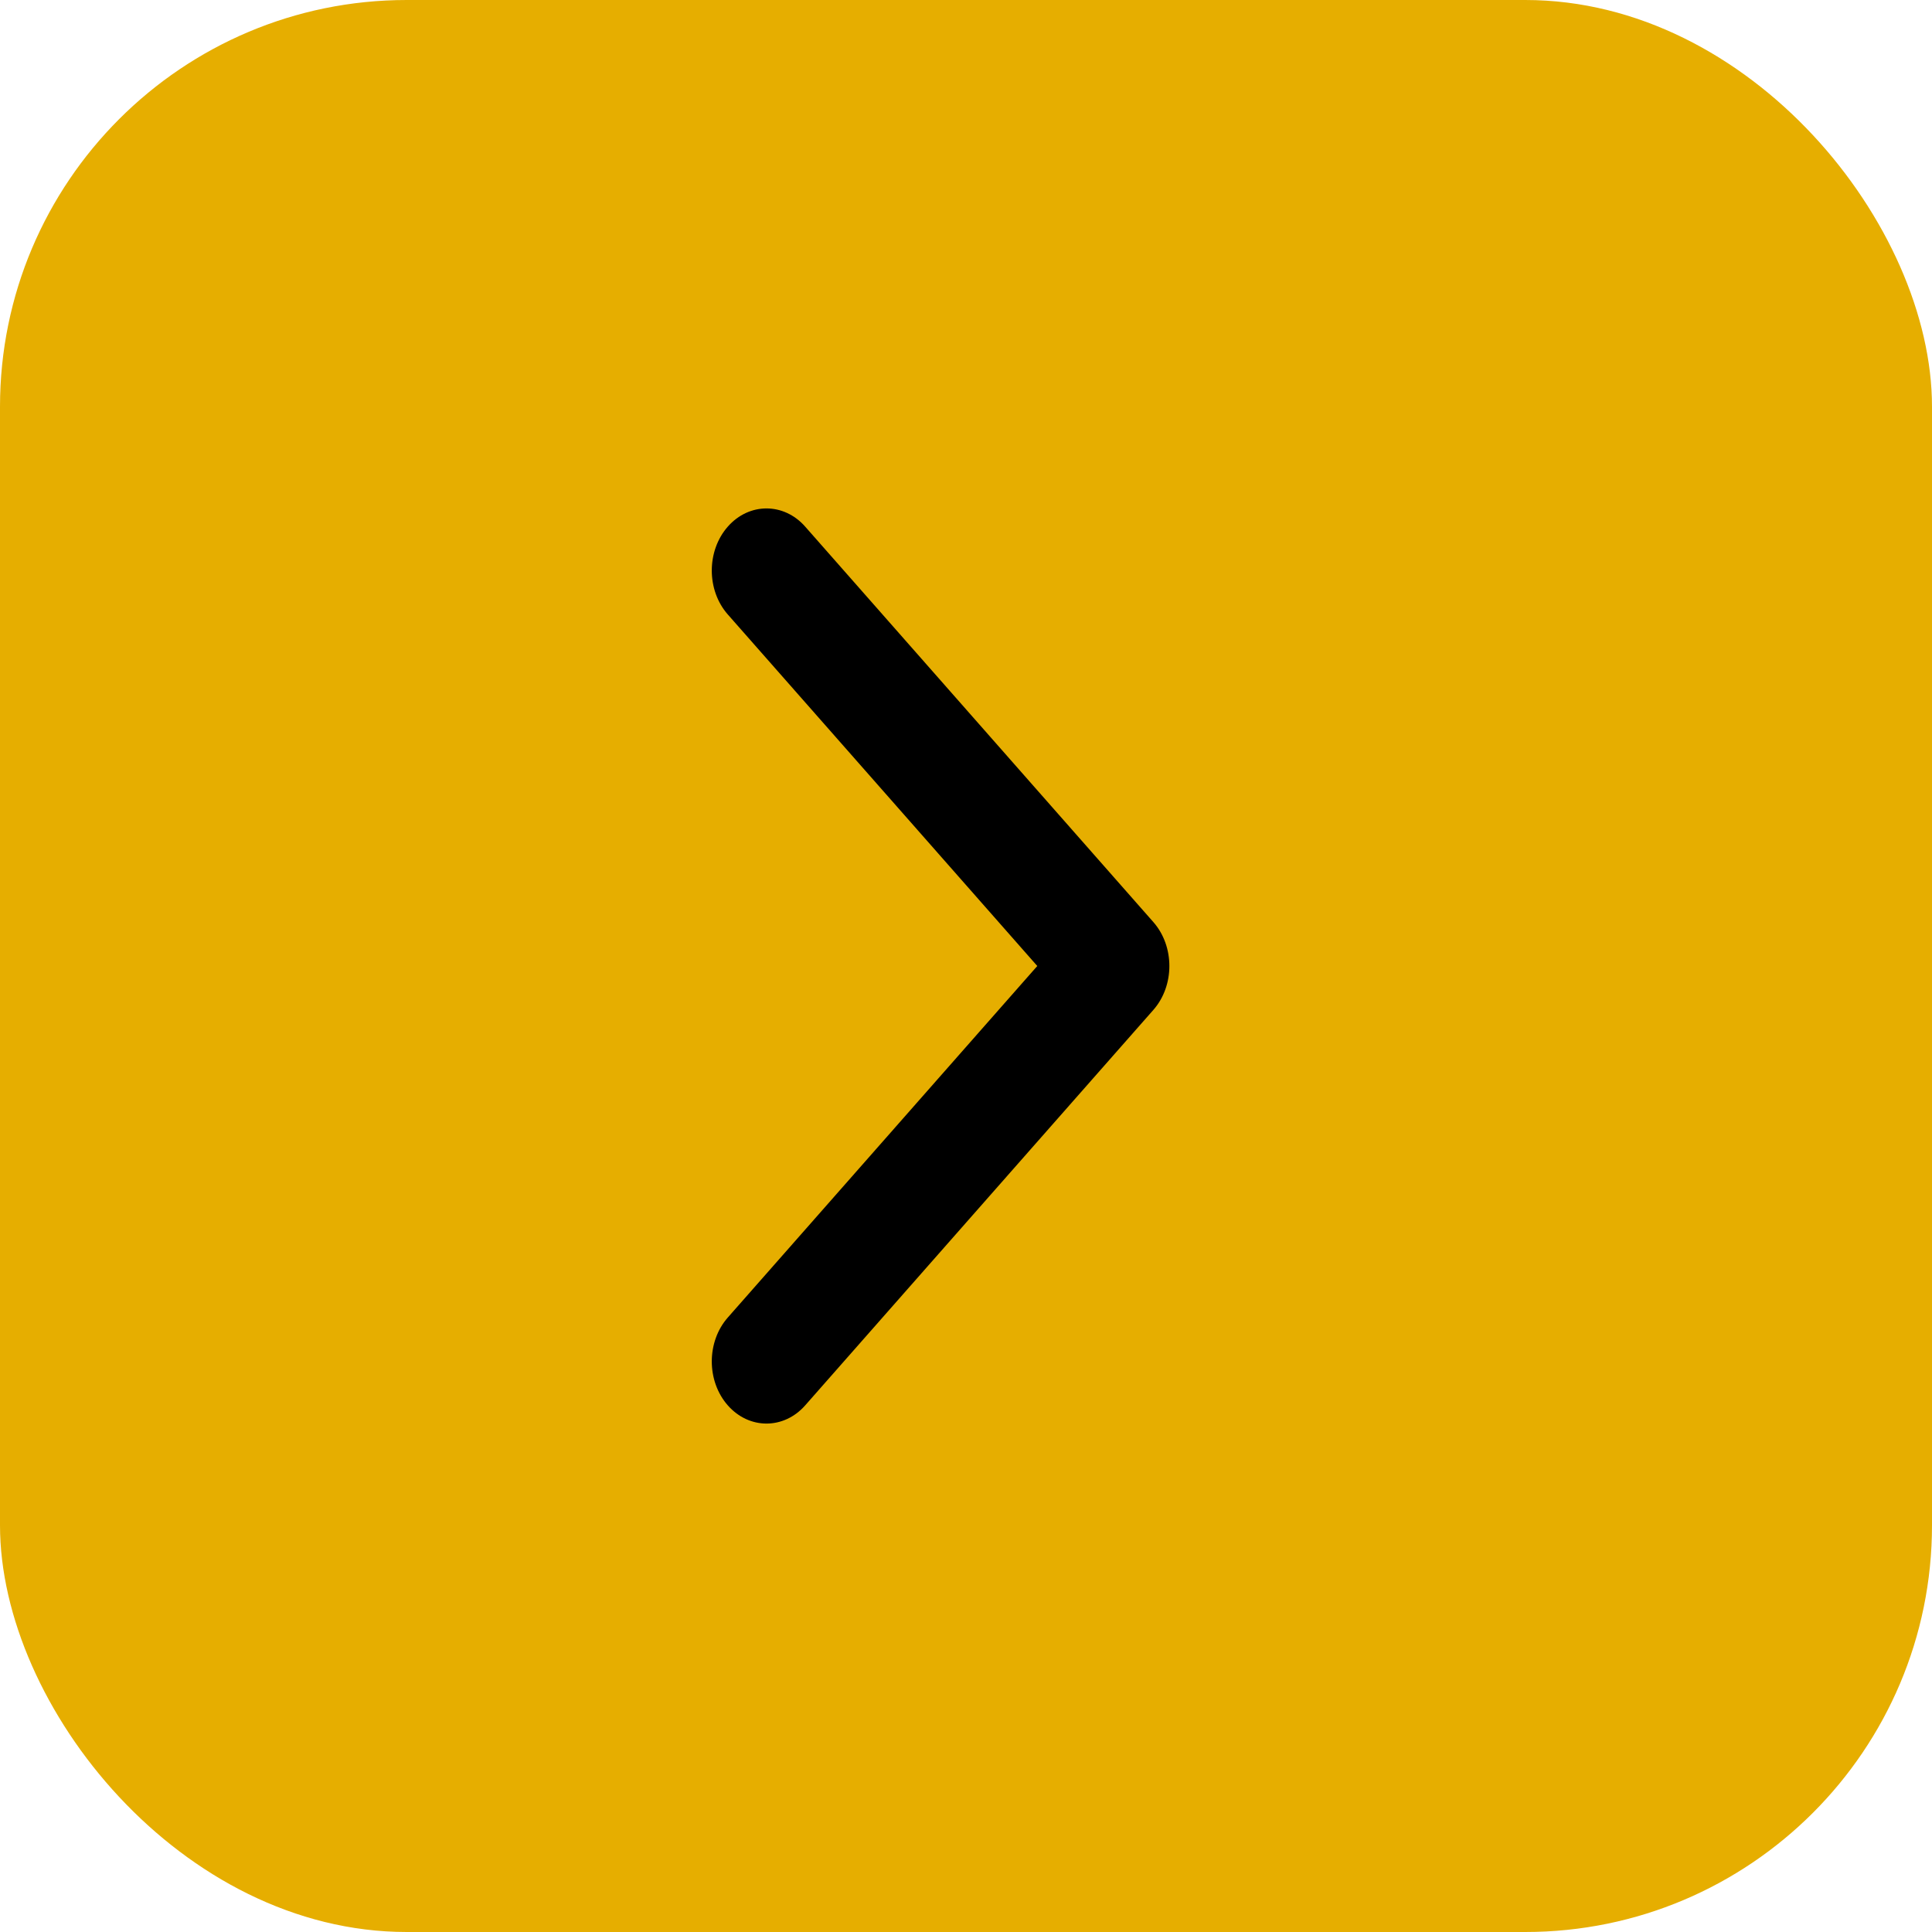 <svg width="38" height="38" viewBox="0 0 38 38" fill="none" xmlns="http://www.w3.org/2000/svg">
<rect width="38" height="38" rx="8" fill="#E6AE00"/>
<path fill-rule="evenodd" clip-rule="evenodd" d="M15.837 10.358L22.685 18.136C23.105 18.613 23.105 19.387 22.685 19.864L15.837 27.642C15.417 28.119 14.735 28.119 14.315 27.642C13.895 27.165 13.895 26.391 14.315 25.914L20.402 19L14.315 12.086C13.895 11.609 13.895 10.835 14.315 10.358C14.735 9.881 15.417 9.881 15.837 10.358Z" fill="black"/>
</svg>
